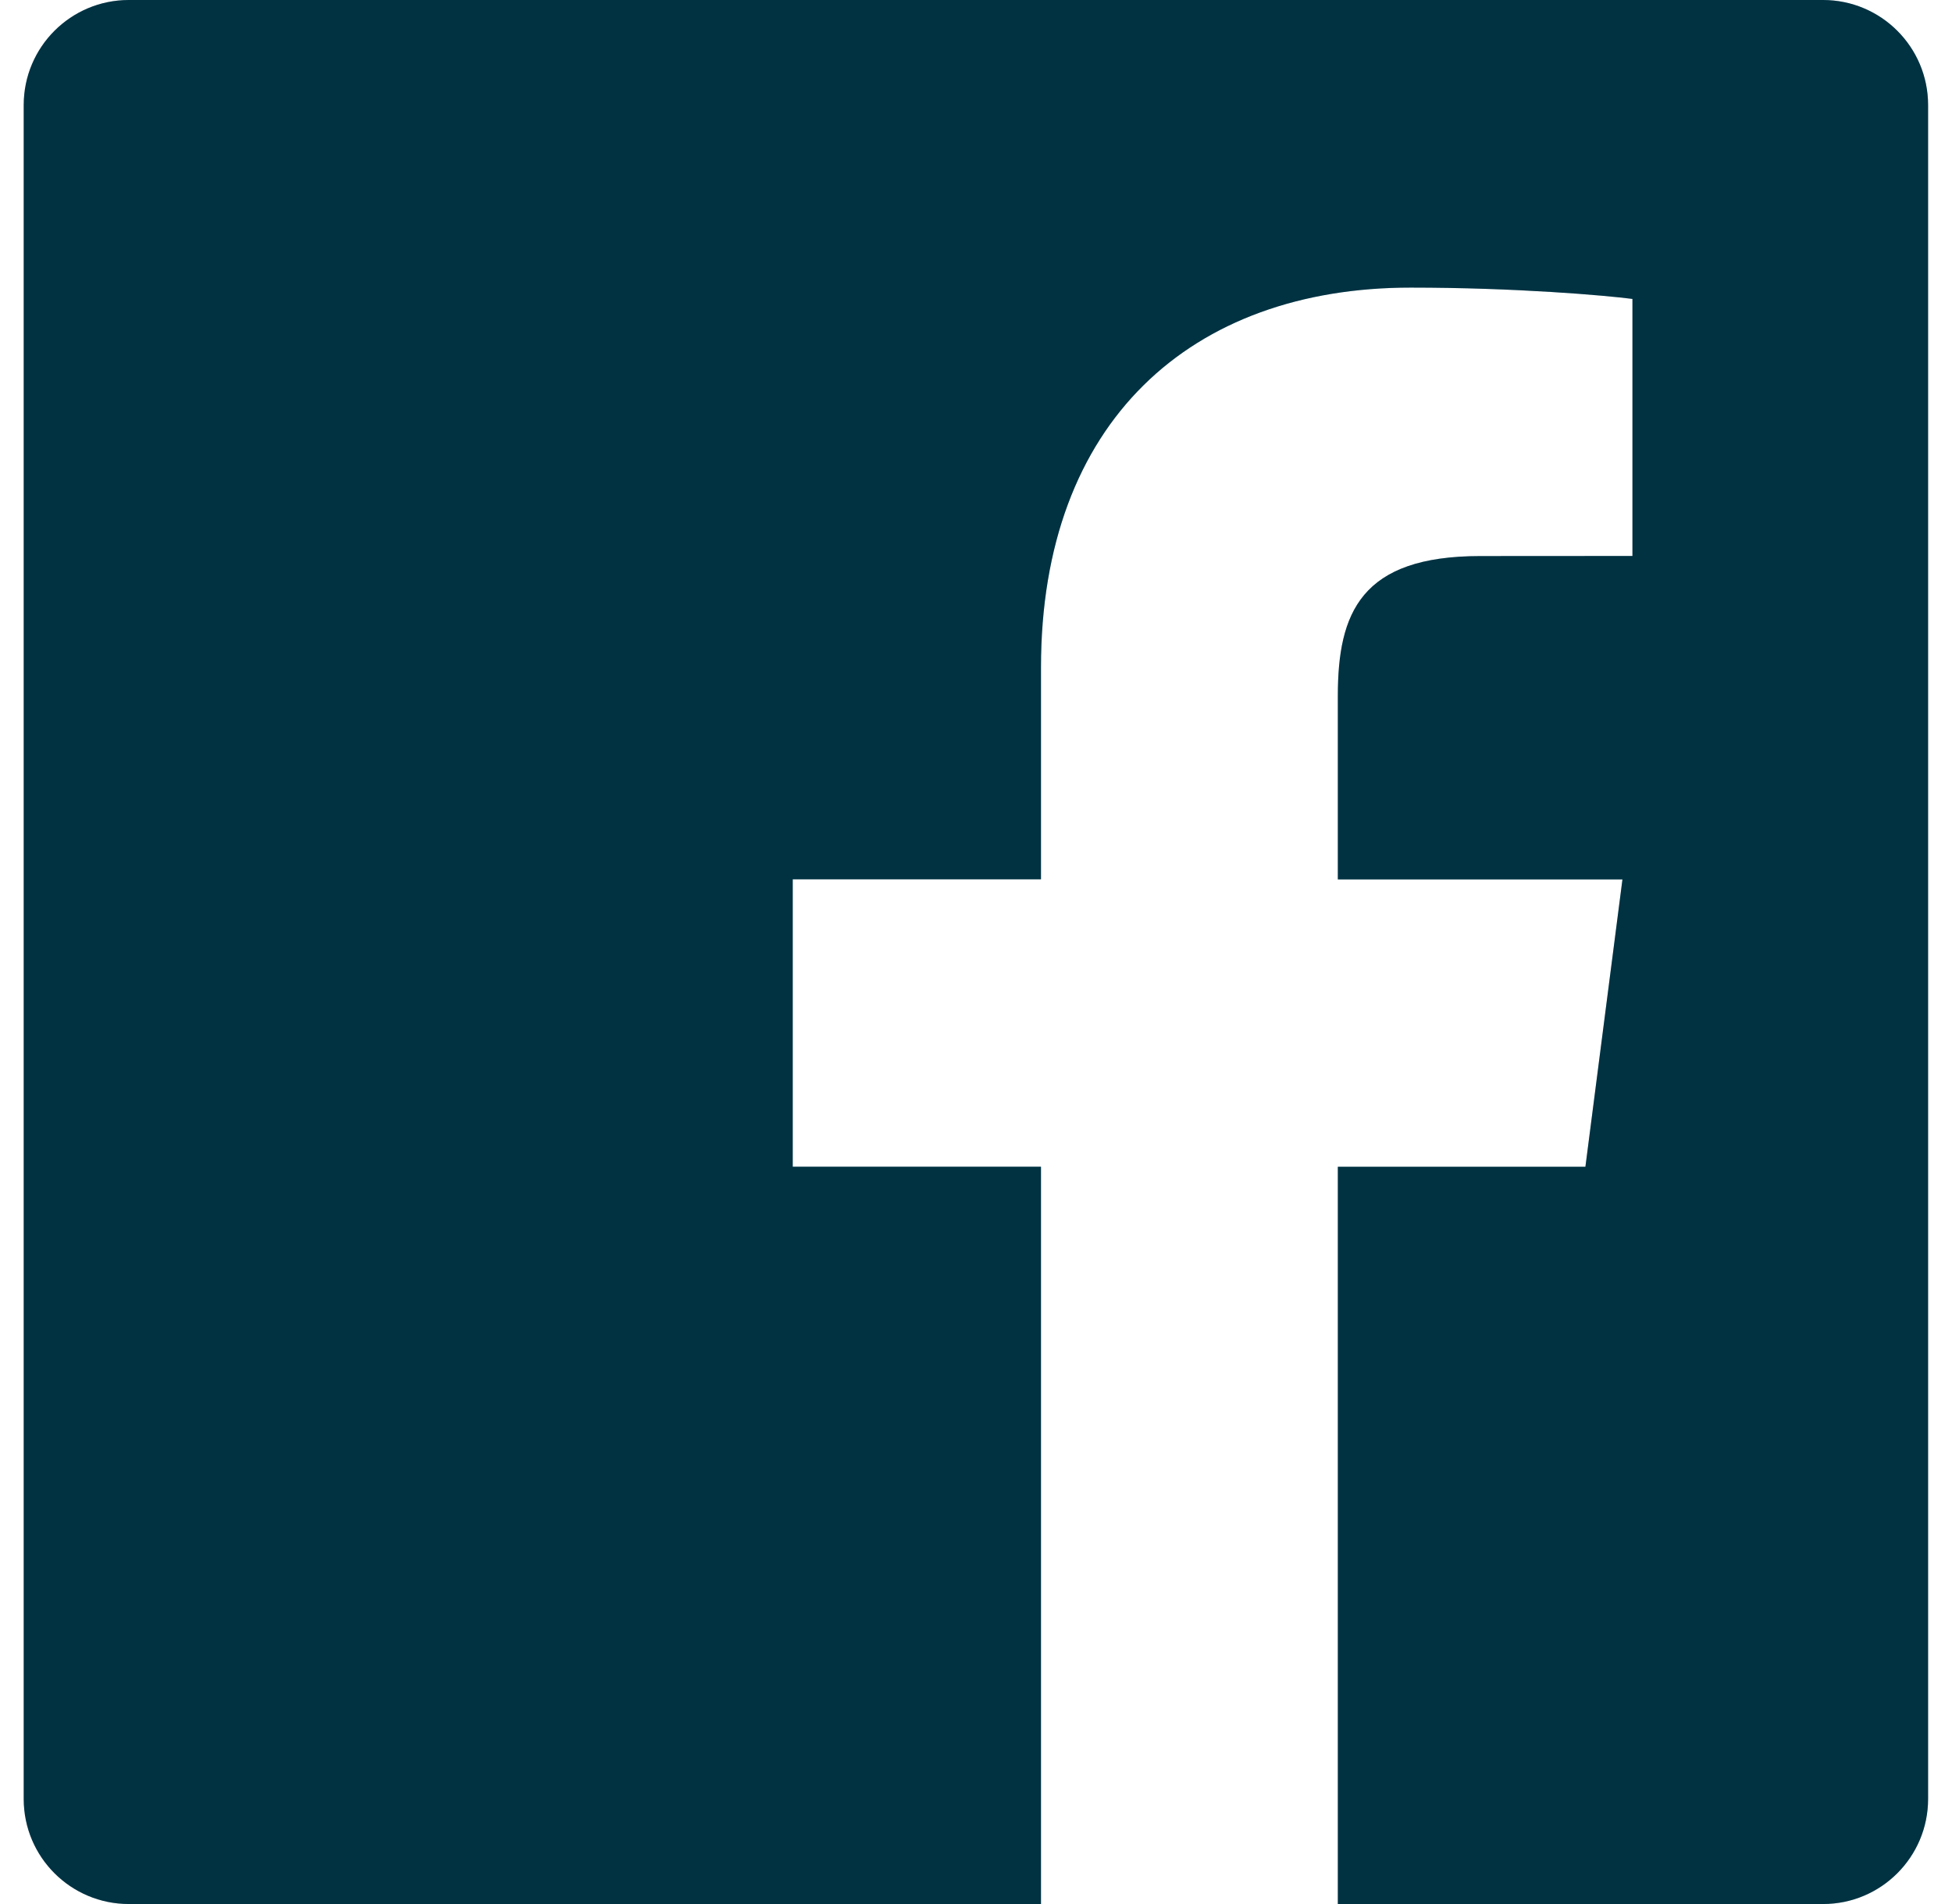 <?xml version="1.0" encoding="UTF-8"?> <svg xmlns="http://www.w3.org/2000/svg" width="41" height="40" viewBox="0 0 41 40" fill="none"><path d="M38.29 0H2.706C1.486 0 0.498 0.988 0.498 2.208V37.793C0.498 39.012 1.486 40 2.706 40H21.865V24.51H16.651V18.473H21.865V14.022C21.865 8.855 25.02 6.042 29.63 6.042C31.838 6.042 33.735 6.207 34.288 6.28V11.68L31.091 11.682C28.585 11.682 28.1 12.873 28.1 14.62V18.475H34.078L33.3 24.512H28.1V40H38.293C39.51 40 40.498 39.012 40.498 37.792V2.208C40.498 0.988 39.51 0 38.29 0Z" fill="#003E52"></path><path d="M38.29 0H2.706C1.486 0 0.498 0.988 0.498 2.208V37.793C0.498 39.012 1.486 40 2.706 40H21.865V24.51H16.651V18.473H21.865V14.022C21.865 8.855 25.02 6.042 29.63 6.042C31.838 6.042 33.735 6.207 34.288 6.28V11.68L31.091 11.682C28.585 11.682 28.1 12.873 28.1 14.62V18.475H34.078L33.3 24.512H28.1V40H38.293C39.51 40 40.498 39.012 40.498 37.792V2.208C40.498 0.988 39.51 0 38.29 0Z" fill="black" fill-opacity="0.2"></path></svg> 